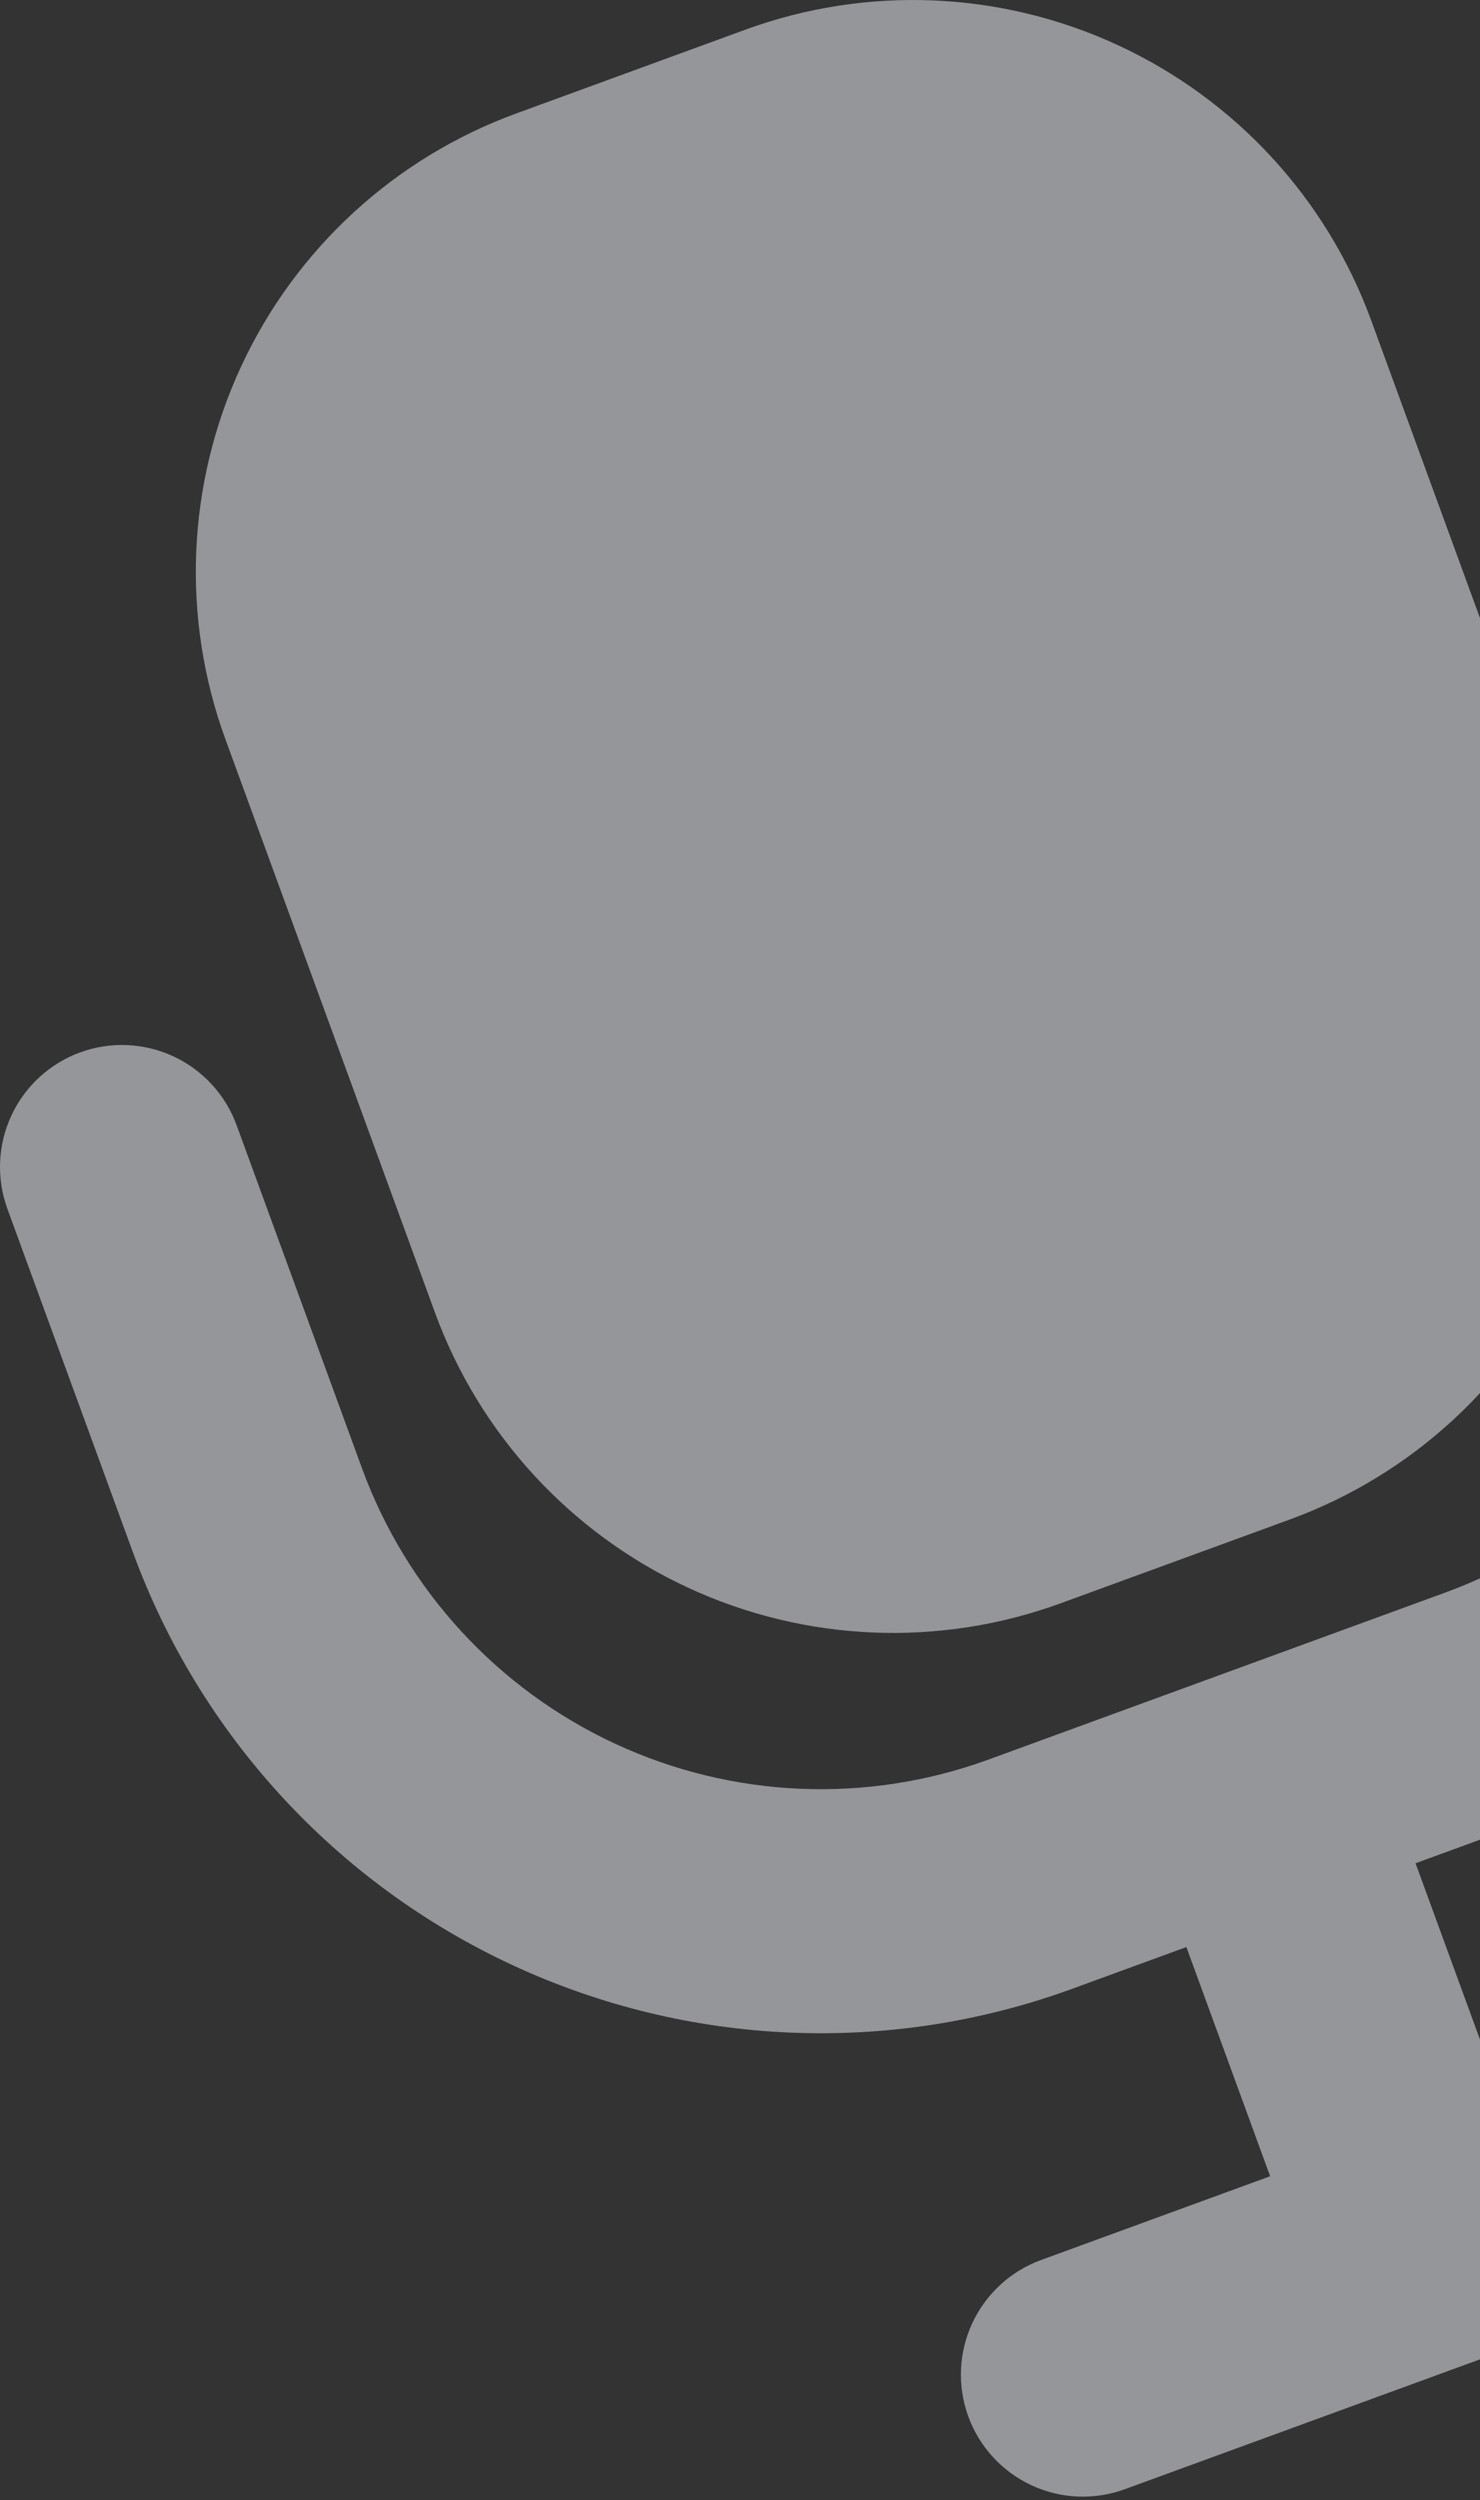 <?xml version="1.0" encoding="UTF-8"?> <svg xmlns="http://www.w3.org/2000/svg" width="90" height="152" viewBox="0 0 90 152" fill="none"><rect x="0" y="0" width="90" height="152" fill="#333333" stroke="none"/><g opacity="0.5"><path fill-rule="evenodd" clip-rule="evenodd" d="M4.872 63.983C6.719 63.308 8.76 63.394 10.544 64.223C12.328 65.052 13.71 66.556 14.386 68.403L22.027 89.305C24.739 96.689 30.267 102.697 37.401 106.011C44.535 109.326 52.692 109.676 60.084 106.987L87.953 96.799C95.337 94.087 101.345 88.558 104.659 81.424C107.973 74.29 108.324 66.133 105.634 58.742L97.993 37.84C97.318 35.992 97.404 33.951 98.233 32.167C99.062 30.383 100.566 29.001 102.414 28.325C104.262 27.65 106.302 27.736 108.086 28.565C109.871 29.394 111.252 30.898 111.928 32.746L119.571 53.654C123.609 64.74 123.085 76.975 118.114 87.675C113.143 98.376 104.131 106.667 93.054 110.731L86.08 113.28L91.174 127.215L105.108 122.121C106.956 121.445 108.997 121.532 110.781 122.361C112.565 123.19 113.947 124.693 114.623 126.541C115.298 128.389 115.212 130.43 114.383 132.214C113.554 133.998 112.05 135.38 110.202 136.055L68.398 151.337C66.551 152.013 64.51 151.927 62.726 151.098C60.942 150.269 59.56 148.765 58.884 146.917C58.209 145.069 58.295 143.029 59.124 141.244C59.953 139.46 61.457 138.078 63.304 137.403L77.239 132.309L72.145 118.374L65.171 120.924C54.085 124.962 41.85 124.438 31.15 119.466C20.45 114.495 12.159 105.483 8.095 94.406L0.451 73.497C-0.224 71.65 -0.138 69.609 0.691 67.825C1.52 66.04 3.024 64.659 4.872 63.983Z" fill="#F8FAFF"></path><path d="M13.712 44.955C11.01 37.563 11.355 29.401 14.671 22.264C17.987 15.127 24.002 9.6 31.393 6.898L45.328 1.804C52.719 -0.898 60.881 -0.553 68.018 2.763C75.155 6.078 80.683 12.094 83.385 19.485L96.12 54.322C98.822 61.713 98.477 69.875 95.161 77.012C91.845 84.149 85.83 89.677 78.439 92.379L64.504 97.473C57.113 100.175 48.951 99.83 41.813 96.514C34.676 93.198 29.149 87.183 26.447 79.791L13.712 44.955Z" fill="#F8FAFF"></path></g></svg> 
